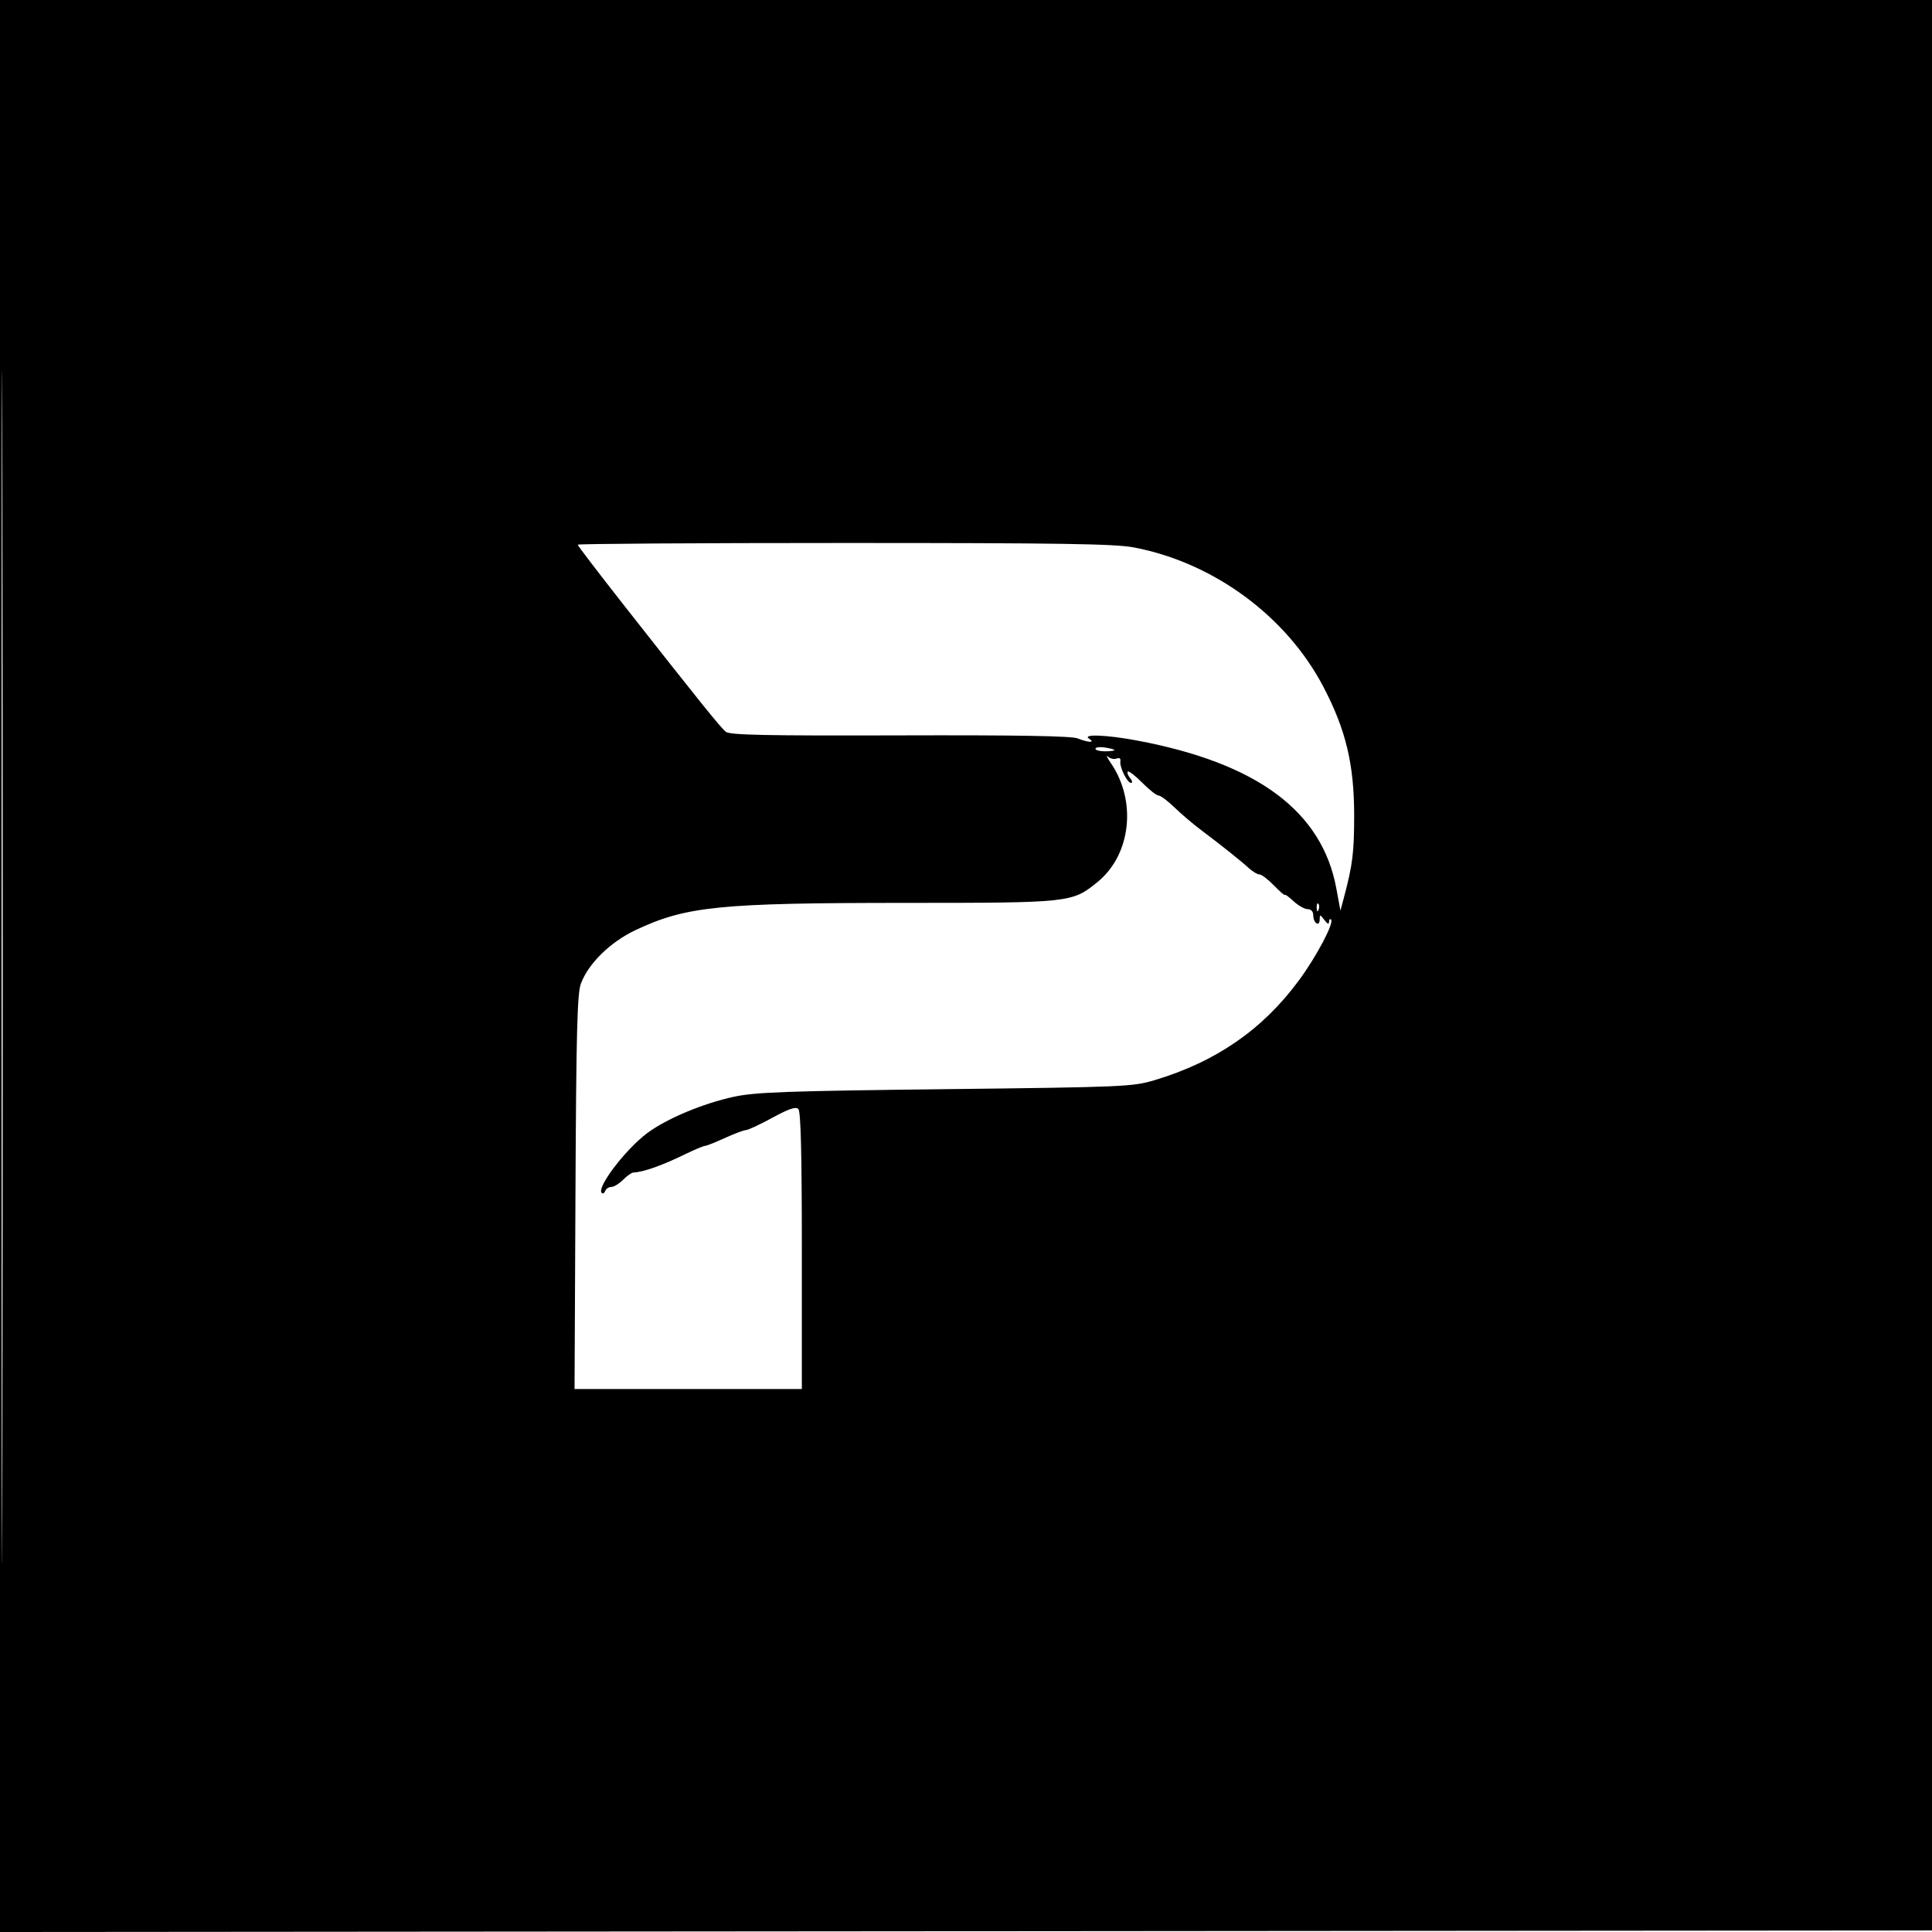 <svg xmlns="http://www.w3.org/2000/svg" width="612" height="612" viewBox="0 0 612 612" version="1.1">
	<path d="M -0 306.002 L -0 612.003 306.250 611.752 L 612.500 611.500 612.752 305.750 L 613.003 -0 306.502 -0 L 0 0 -0 306.002 M 0.494 306.500 C 0.494 474.800, 0.609 543.501, 0.750 459.169 C 0.891 374.837, 0.891 237.137, 0.750 153.169 C 0.609 69.201, 0.494 138.200, 0.494 306.500 M 183 172.543 C 183 172.842, 189.615 181.504, 197.699 191.793 C 221.539 222.133, 228.212 230.424, 229.903 231.803 C 231.177 232.843, 242.330 233.074, 285 232.947 C 322.090 232.836, 339.363 233.127, 341.315 233.894 C 344.807 235.266, 347.060 235.331, 345 234 C 342.630 232.468, 350.520 232.764, 360.140 234.568 C 398.268 241.716, 418.797 256.962, 423.324 281.490 L 424.611 288.462 425.804 283.981 C 428.449 274.047, 428.952 269.993, 428.961 258.500 C 428.974 242.179, 426.353 231.188, 419.187 217.521 C 407.471 195.171, 384.458 178.244, 359.228 173.417 C 353.205 172.264, 336.086 172, 267.412 172 C 220.985 172, 183 172.244, 183 172.543 M 347 237.173 C 347 237.628, 348.350 238, 350 238 C 351.650 238, 353 237.826, 353 237.613 C 353 237.401, 351.650 237.029, 350 236.787 C 348.350 236.545, 347 236.718, 347 237.173 M 351.859 241.684 C 360.165 253.799, 358.274 270.762, 347.655 279.402 C 339.609 285.949, 339.146 285.999, 286.715 286.008 C 227.831 286.018, 217.356 287.074, 201.354 294.610 C 193.321 298.393, 186.325 305.253, 183.996 311.631 C 182.848 314.775, 182.528 327.170, 182.291 377.750 L 181.999 440 217.999 440 L 254 440 254 396.200 C 254 365.493, 253.669 352.069, 252.892 351.292 C 252.082 350.482, 249.867 351.230, 244.642 354.078 C 240.714 356.220, 236.951 357.978, 236.280 357.986 C 235.608 357.994, 232.600 359.125, 229.594 360.500 C 226.588 361.875, 223.762 362.993, 223.314 362.984 C 222.866 362.976, 220.025 364.170, 217 365.639 C 209.514 369.273, 203.918 371.247, 200.545 371.444 C 200.020 371.475, 198.578 372.512, 197.341 373.750 C 196.103 374.988, 194.433 376, 193.629 376 C 192.825 376, 191.966 376.563, 191.720 377.250 C 191.475 377.938, 190.979 378.229, 190.619 377.899 C 188.867 376.290, 198.008 364.223, 204.932 359.003 C 210.994 354.433, 222.660 349.530, 232.500 347.416 C 239.309 345.953, 249.283 345.595, 299.500 345.014 C 355.935 344.360, 358.813 344.237, 365.695 342.177 C 385.234 336.329, 399.997 326.119, 411.498 310.500 C 417.052 302.958, 422.663 292.329, 421.634 291.300 C 421.285 290.952, 421 291.278, 421 292.024 C 421 292.903, 420.482 292.698, 419.532 291.441 C 418.162 289.630, 418.061 289.621, 418.032 291.309 C 417.989 293.745, 416 292.406, 416 289.941 C 416 288.755, 415.315 288, 414.240 288 C 413.272 288, 411.247 286.857, 409.740 285.460 C 408.233 284.062, 407 283.170, 407 283.478 C 407 283.785, 405.463 282.453, 403.583 280.518 C 401.704 278.583, 399.630 277, 398.974 277 C 398.318 277, 396.818 276.118, 395.641 275.041 C 393.059 272.677, 386.889 267.755, 380.549 263 C 377.982 261.075, 374.144 257.813, 372.019 255.750 C 369.895 253.688, 367.636 252, 367 252 C 366.364 252, 364.032 250.171, 361.819 247.936 C 359.606 245.700, 357.552 244.114, 357.255 244.412 C 356.958 244.709, 357.284 245.638, 357.980 246.476 C 358.676 247.314, 358.812 248, 358.283 248 C 357.057 248, 354.575 242.944, 354.902 241.114 C 355.053 240.268, 354.584 239.946, 353.697 240.286 C 352.898 240.593, 351.666 240.316, 350.960 239.672 C 350.254 239.027, 350.659 239.933, 351.859 241.684 M 417.079 287.583 C 417.127 288.748, 417.364 288.985, 417.683 288.188 C 417.972 287.466, 417.936 286.603, 417.604 286.271 C 417.272 285.939, 417.036 286.529, 417.079 287.583" stroke="none" fill="black" fill-rule="evenodd"/>
</svg>